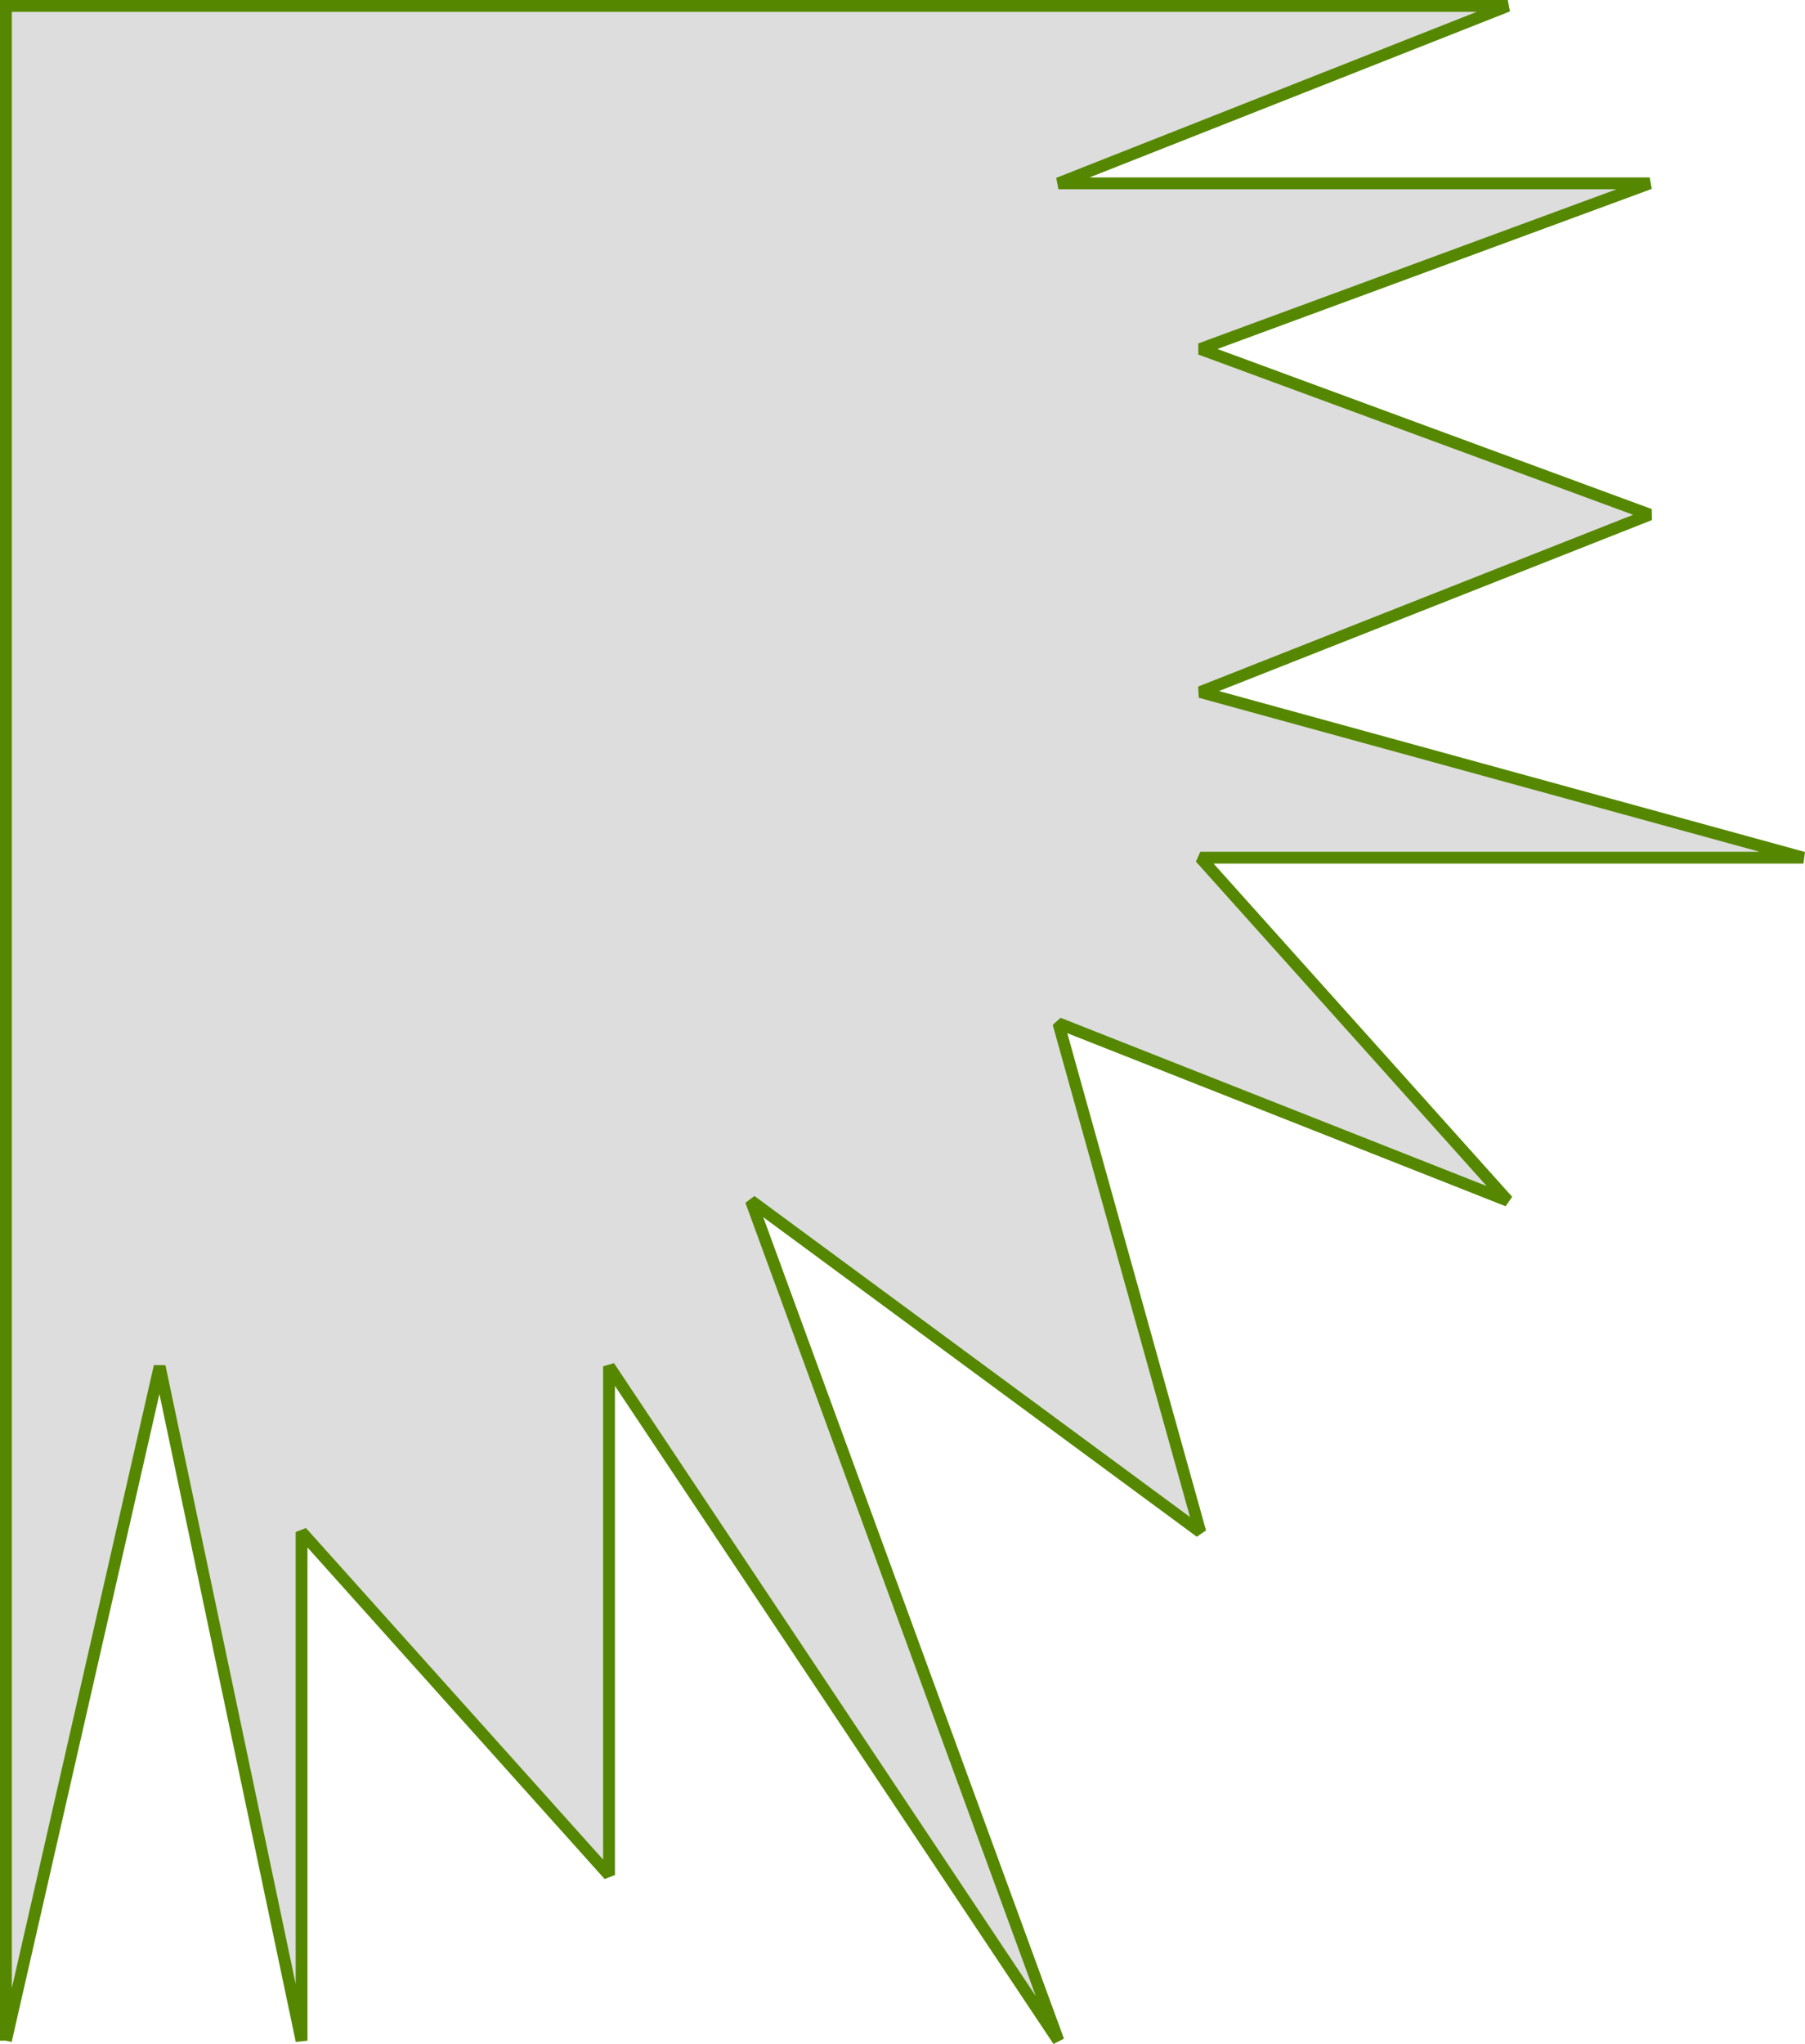 <svg xmlns="http://www.w3.org/2000/svg" width="152.632" height="172.777" version="1.2"><path fill="#ddd" fill-rule="evenodd" stroke="#580" stroke-miterlimit="2" d="m.5 172.5 13-57 12 57v-43l26 29v-43l38 57-26-71 38 28-12-43 38 15-26-29h51l-51-14 38-15-38-14 38-14h-50l38-15H.5v172" font-family="'Sans Serif'" font-size="12.5" font-weight="400"/></svg>
